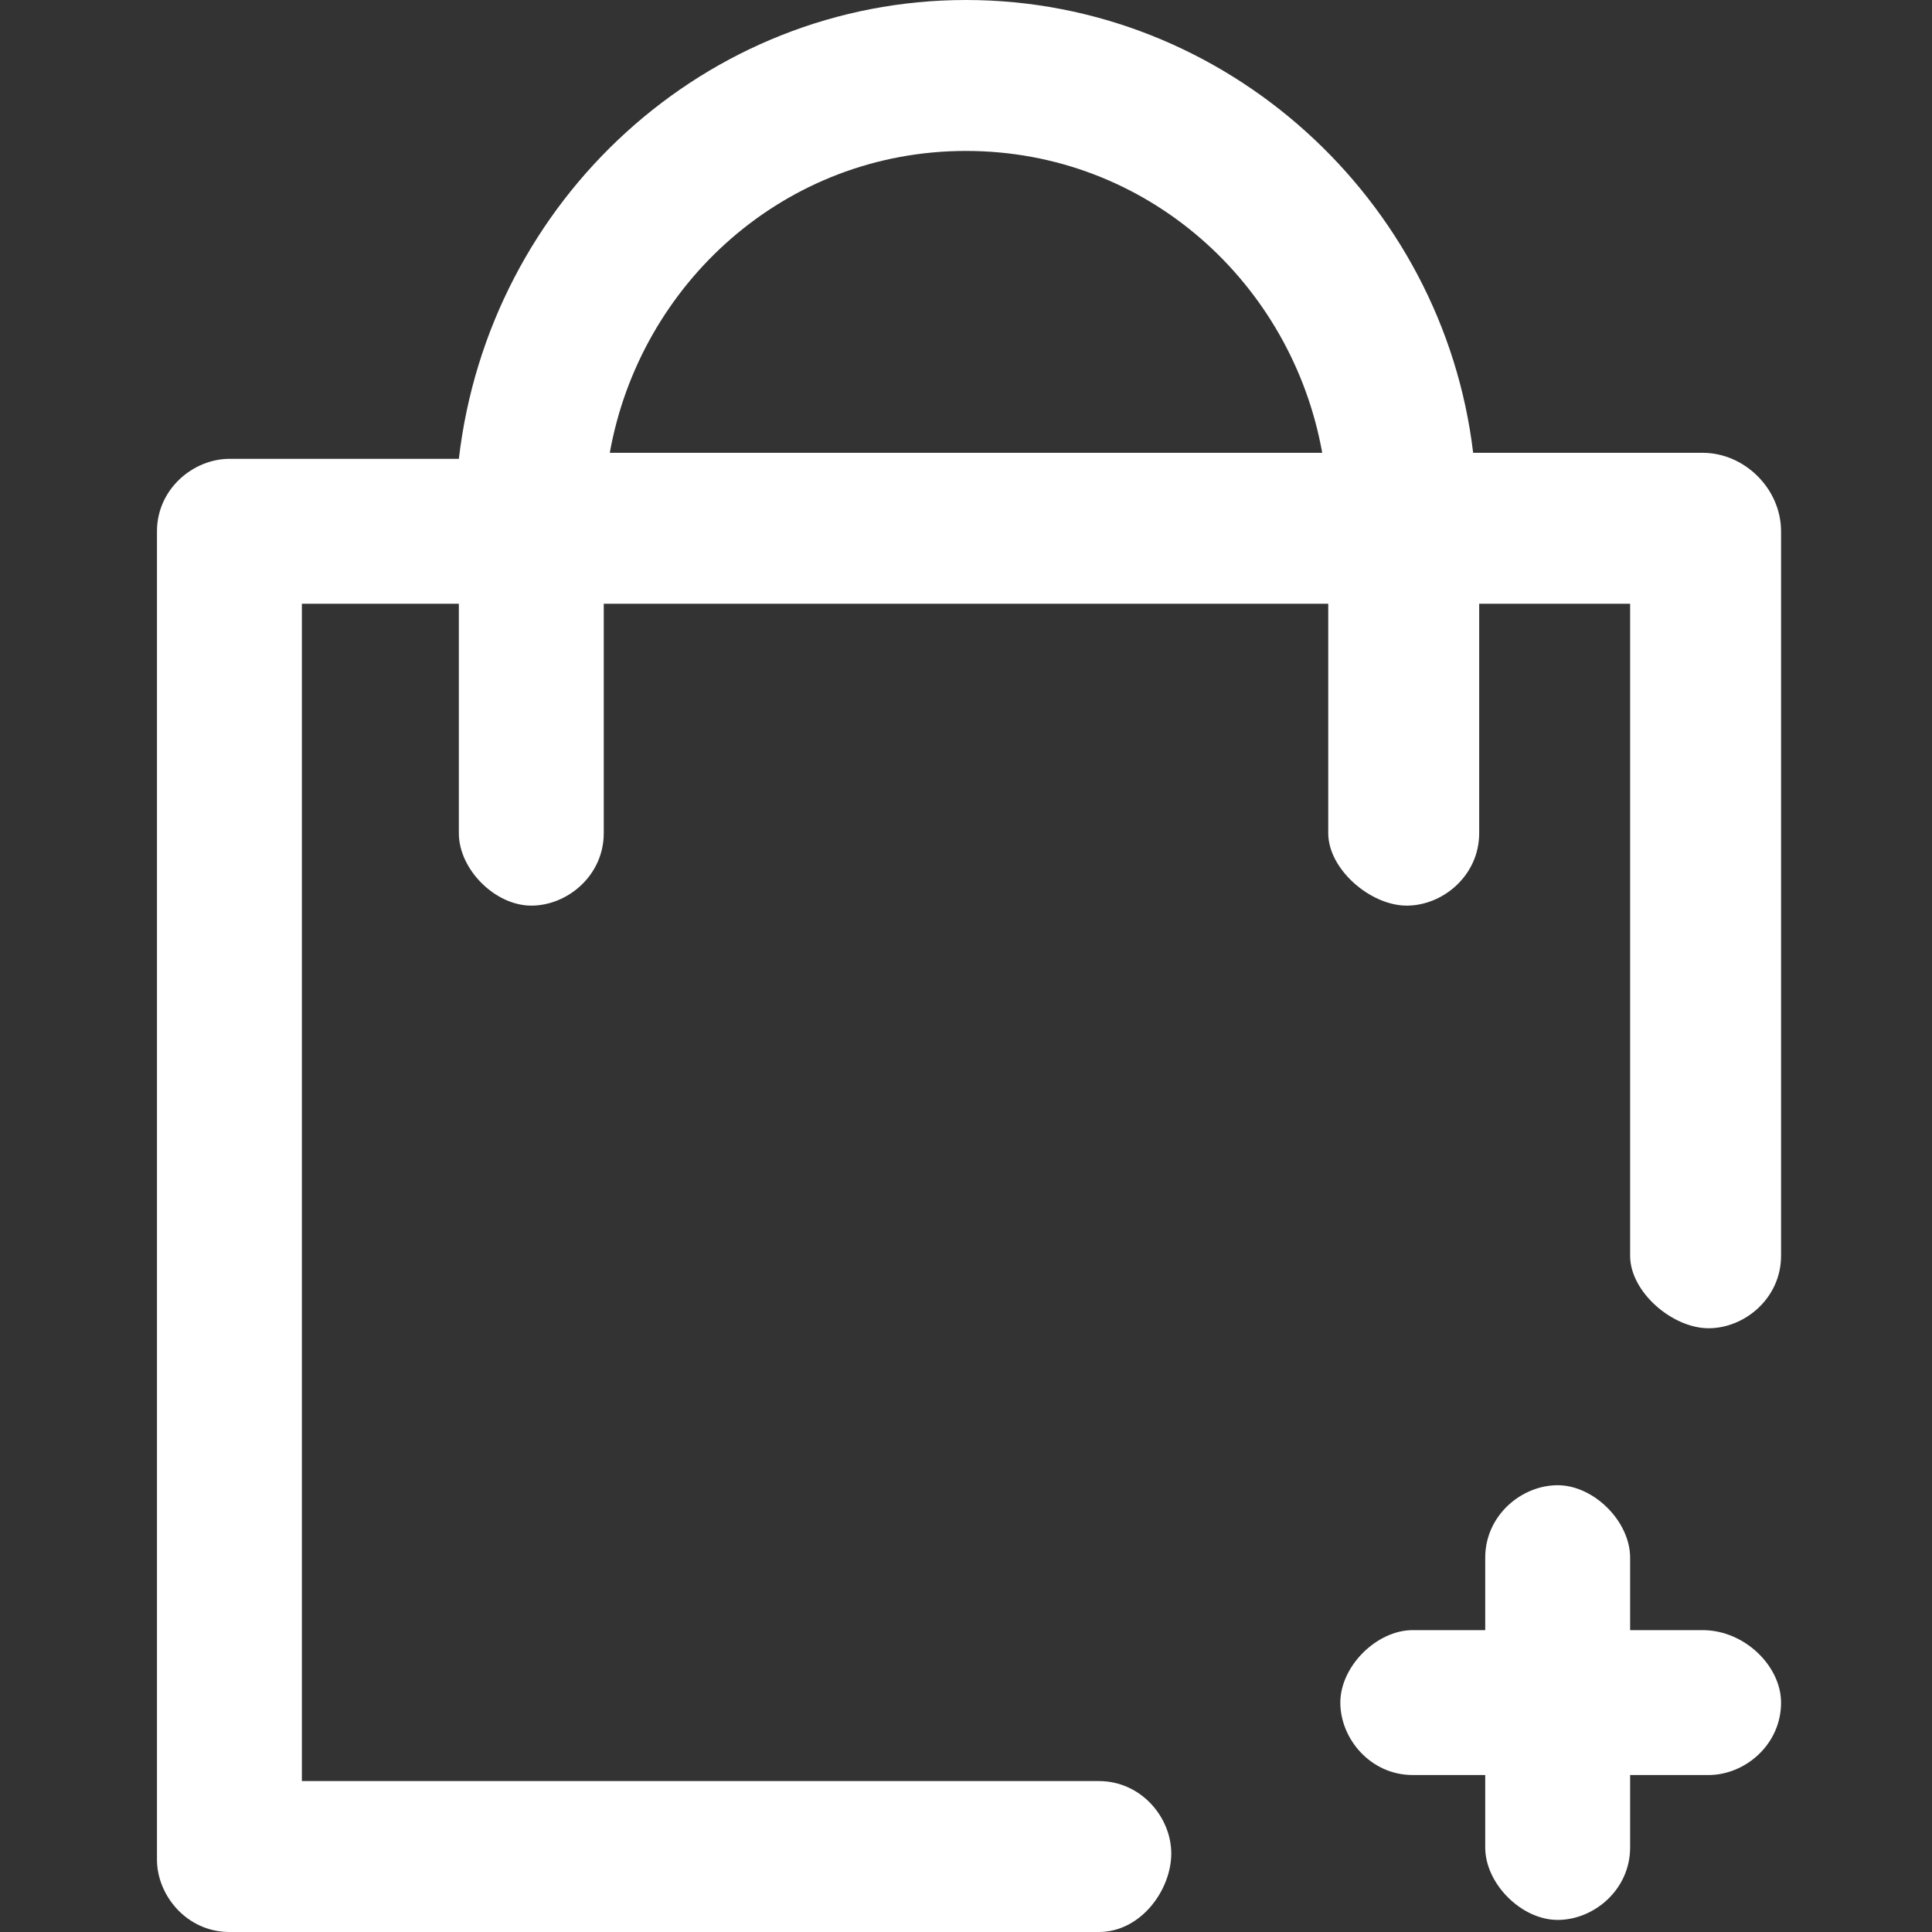 <?xml version="1.0" encoding="utf-8"?>
<!-- Generator: Adobe Illustrator 25.2.1, SVG Export Plug-In . SVG Version: 6.00 Build 0)  -->
<svg version="1.1" id="Layer_1" xmlns="http://www.w3.org/2000/svg" xmlns:xlink="http://www.w3.org/1999/xlink" x="0px" y="0px"
	 viewBox="0 0 32 32" enable-background="new 0 0 32 32" xml:space="preserve">
<rect x="0" y="0" width="32" height="32" fill="#333333" stroke="none"/>
<g>
	<g>
		<path fill="#ffffff" d="M29.5,28.2c0,0.7-0.6,1.2-1.2,1.2H27v1.2c0,0.7-0.6,1.2-1.2,1.2s-1.2-0.6-1.2-1.2v-1.2h-1.2
			c-0.7,0-1.2-0.6-1.2-1.2s0.6-1.2,1.2-1.2h1.2v-1.2c0-0.7,0.6-1.2,1.2-1.2s1.2,0.6,1.2,1.2V27h1.2C28.9,27,29.5,27.6,29.5,28.2z
			 M29.5,8.8v12c0,0.7-0.6,1.2-1.2,1.2S27,21.4,27,20.8V10h-2.5v3.8c0,0.7-0.6,1.2-1.2,1.2S22,14.4,22,13.8V10H10v3.8
			c0,0.7-0.6,1.2-1.2,1.2s-1.2-0.6-1.2-1.2V10H5v19.5h13.2c0.7,0,1.2,0.6,1.2,1.2S18.9,32,18.2,32H3.8c-0.7,0-1.2-0.6-1.2-1.2v-22
			c0-0.7,0.6-1.2,1.2-1.2h3.8C8.1,3.3,11.7,0,16,0s7.9,3.3,8.4,7.5h3.8C28.9,7.5,29.5,8.1,29.5,8.8z M21.9,7.5c-0.5-2.8-2.9-5-5.9-5
			s-5.4,2.2-5.9,5H21.9z"/>
	</g>
</g>
</svg>
